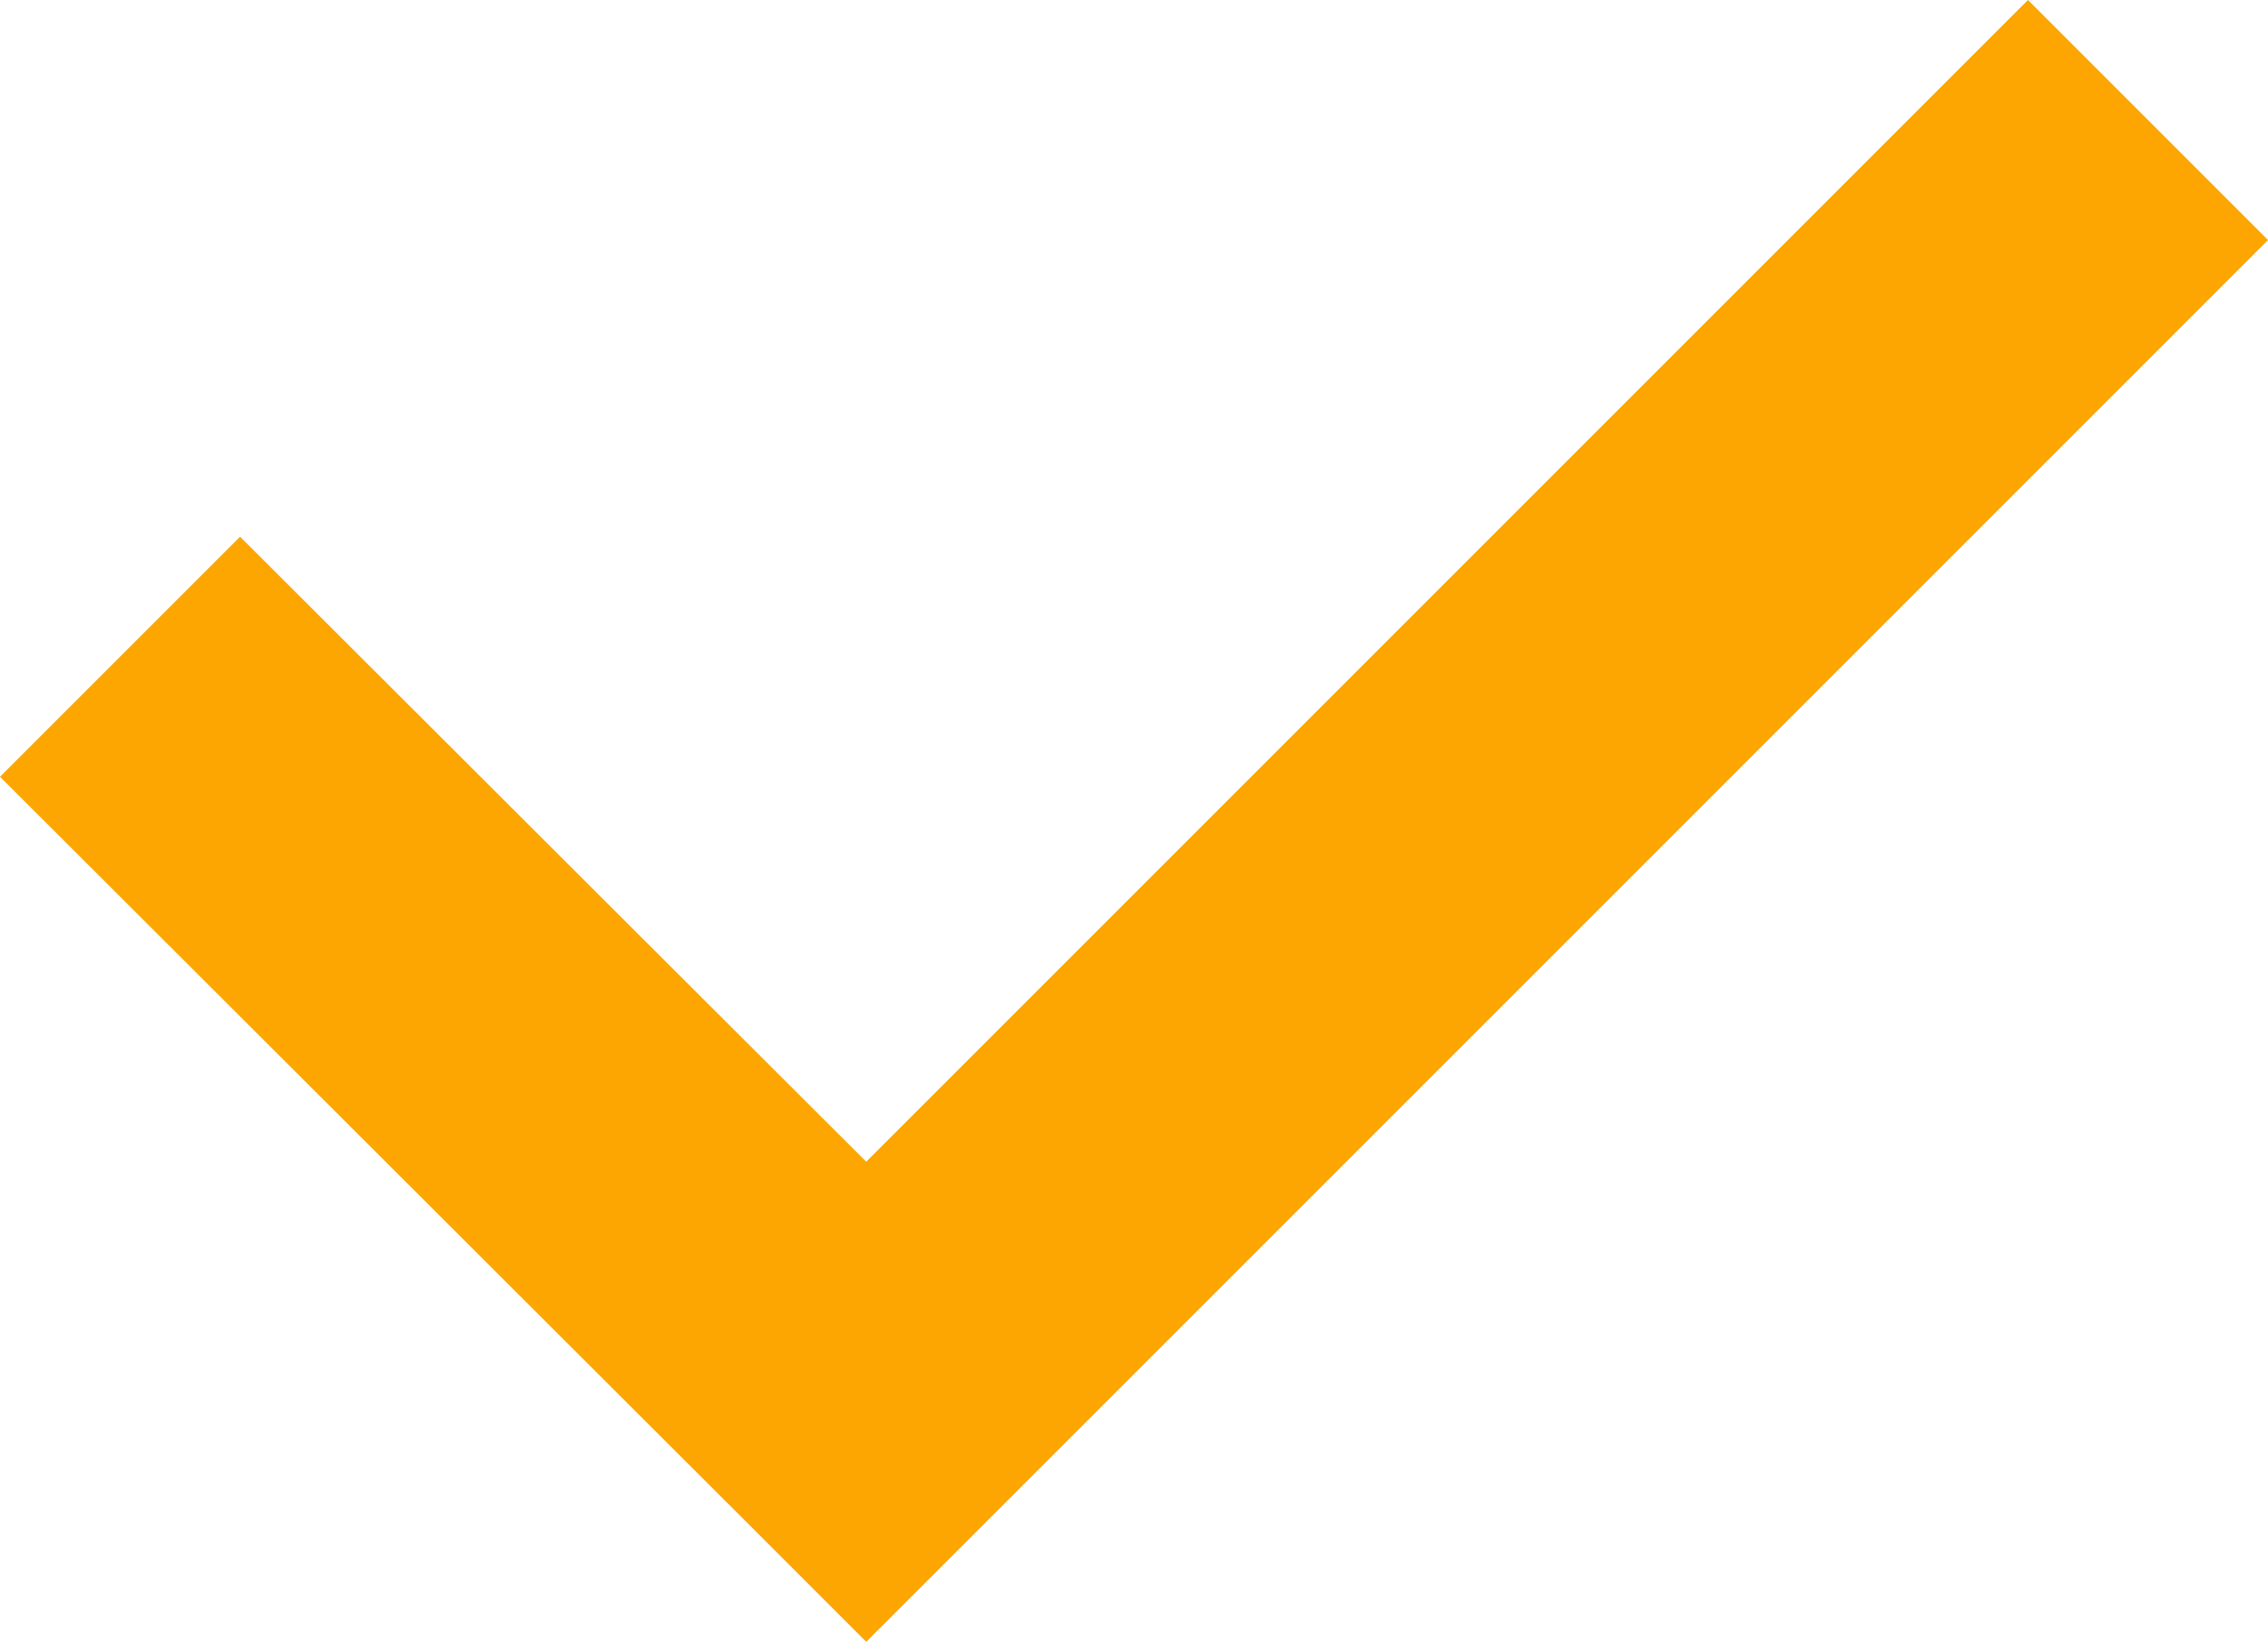 <?xml version="1.0" encoding="UTF-8"?> <svg xmlns="http://www.w3.org/2000/svg" viewBox="0 0 20.03 14.5"> <defs> <style>.cls-1{fill:#fda601;}</style> </defs> <g id="Layer_2" data-name="Layer 2"> <g id="Layer_1-2" data-name="Layer 1"> <polygon class="cls-1" points="17.91 0 7.65 10.26 2.12 4.74 0 6.86 6.59 13.44 7.65 14.5 8.71 13.44 20.03 2.12 17.91 0"></polygon> </g> </g> </svg> 